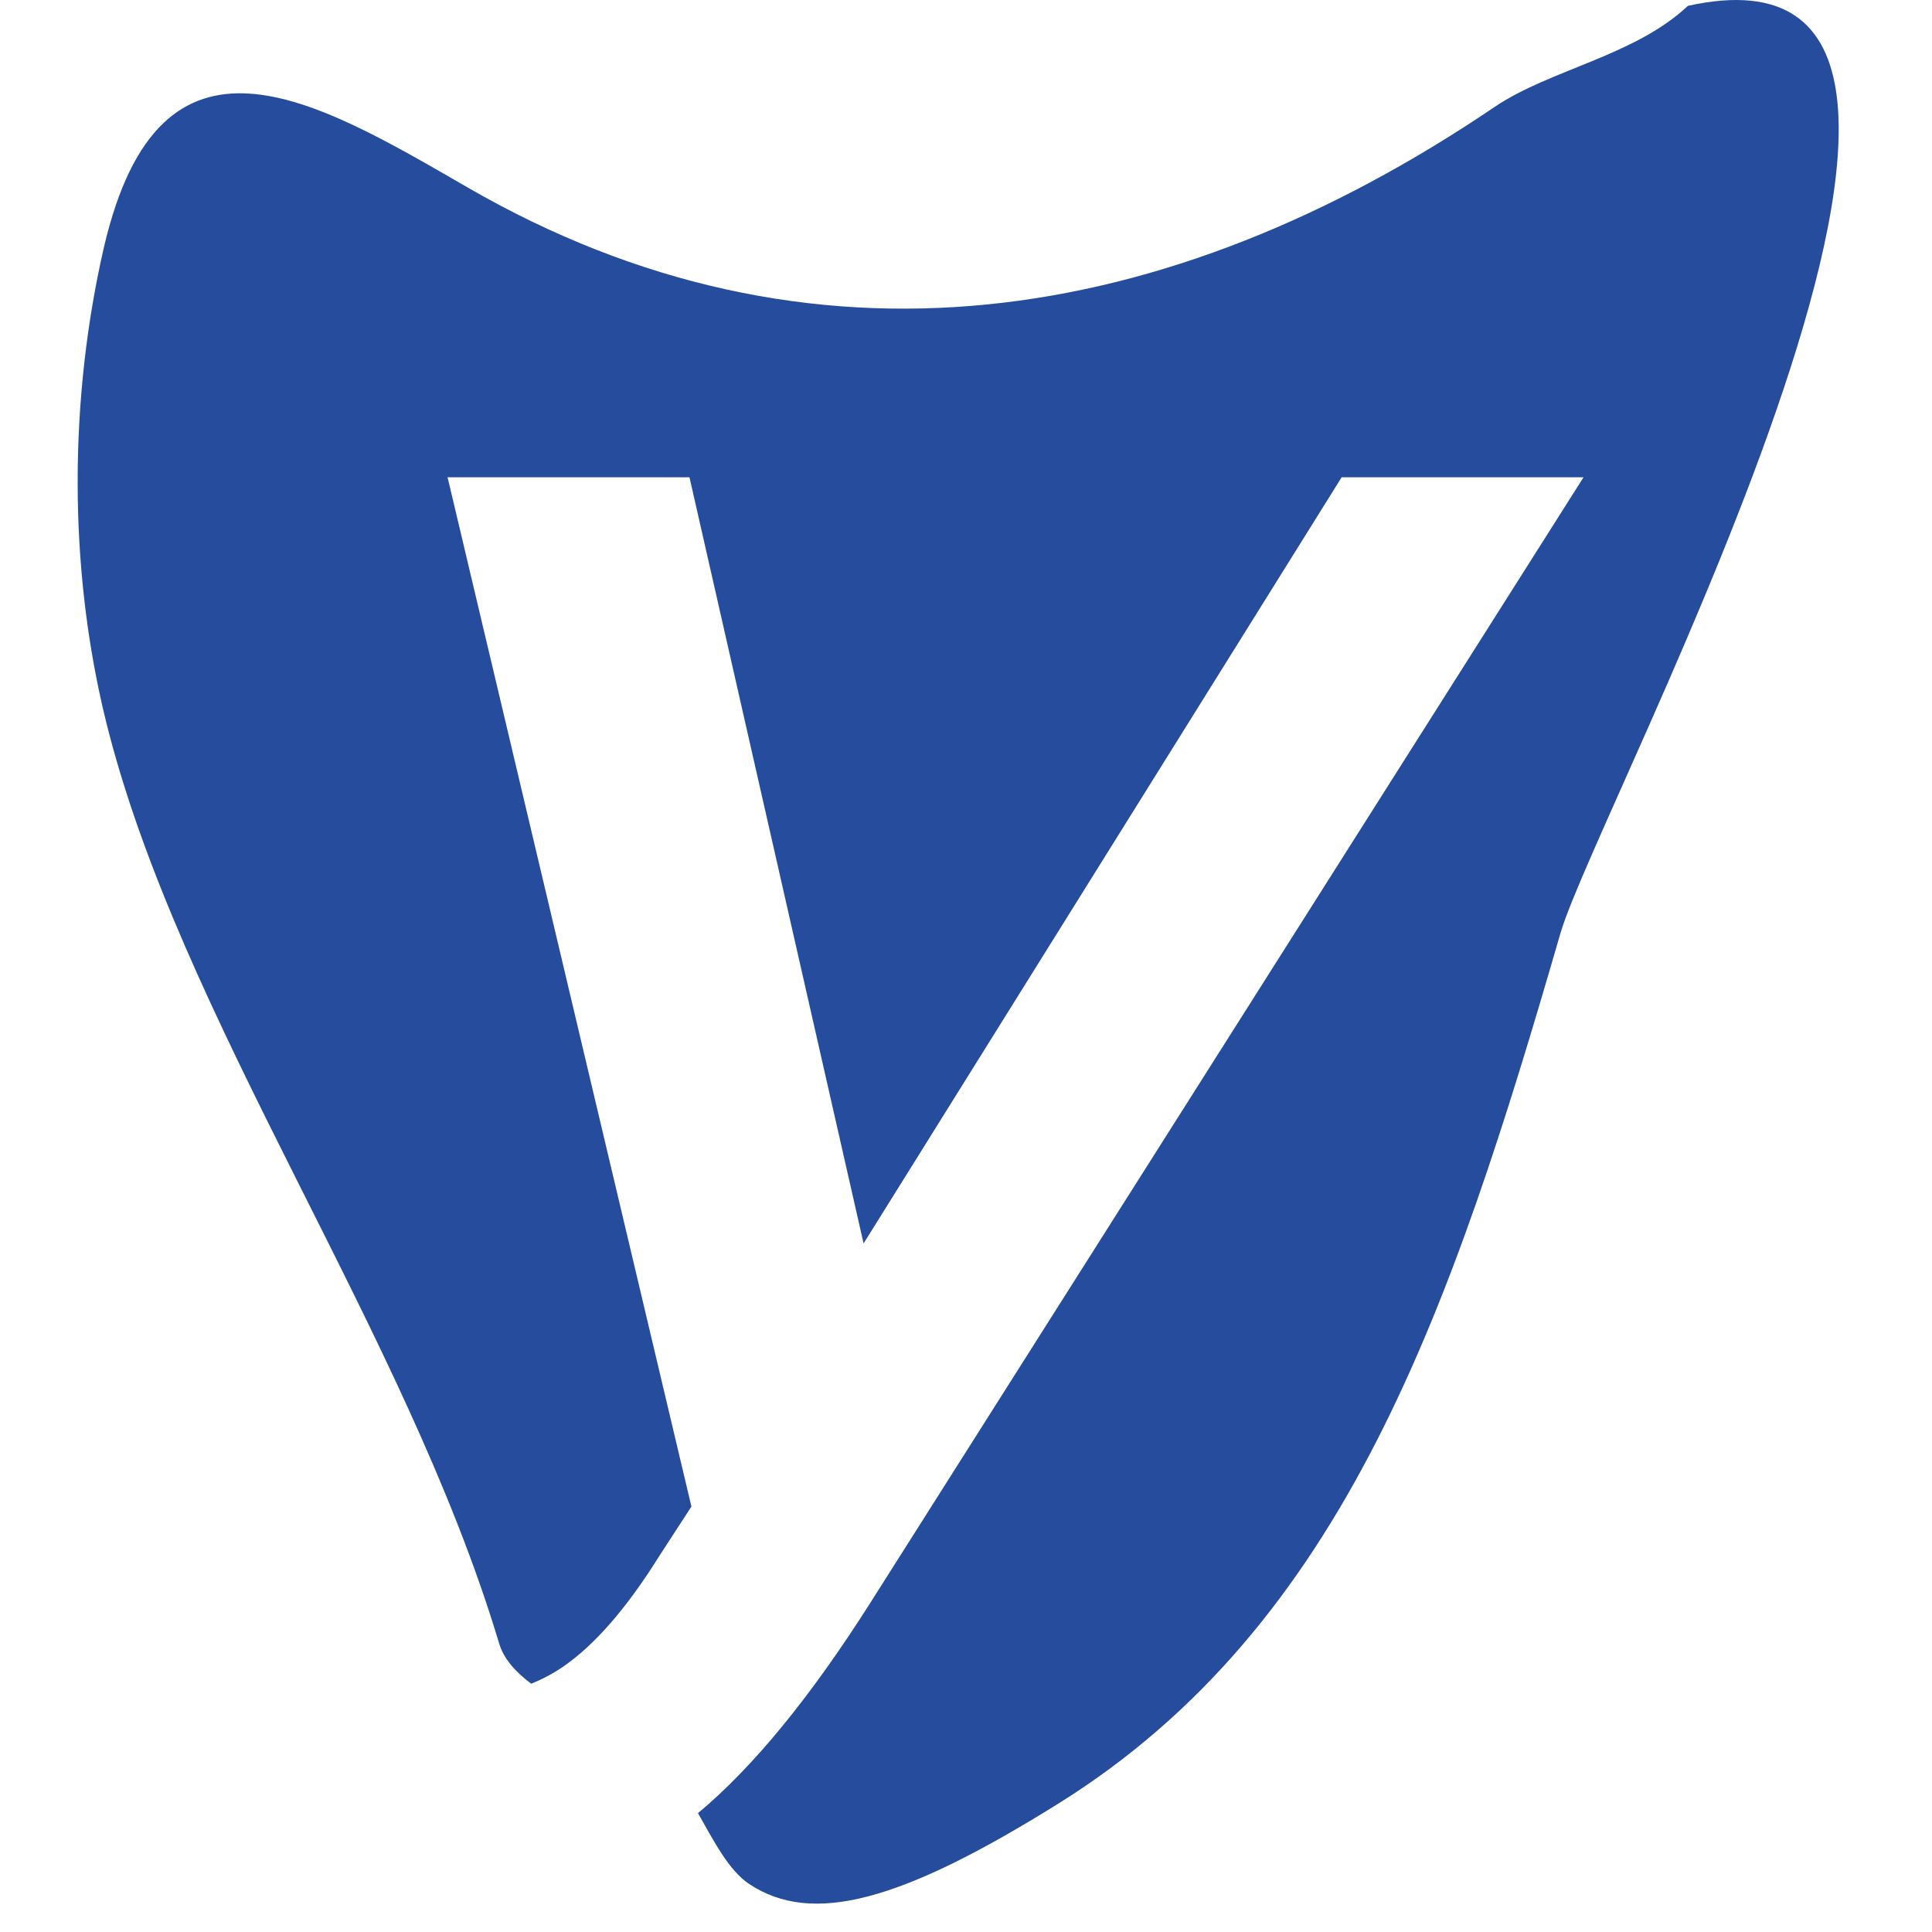 <svg xmlns="http://www.w3.org/2000/svg" version="1.1" xmlns:xlink="http://www.w3.org/1999/xlink" width="1000" height="1000"><style>
    #light-icon {
      display: inline;
    }
    #dark-icon {
      display: none;
    }

    @media (prefers-color-scheme: dark) {
      #light-icon {
        display: none;
      }
      #dark-icon {
        display: inline;
      }
    }
  </style><g id="light-icon"><svg xmlns="http://www.w3.org/2000/svg" version="1.1" xmlns:xlink="http://www.w3.org/1999/xlink" width="1000" height="1000"><g><g transform="matrix(16.393,0,0,16.393,32.787,5.684341886080802e-14)"><svg xmlns="http://www.w3.org/2000/svg" version="1.1" xmlns:xlink="http://www.w3.org/1999/xlink" width="57" height="61"><svg width="57" height="61" viewBox="0 0 57 61" fill="none" xmlns="http://www.w3.org/2000/svg">
<path fill-rule="evenodd" clip-rule="evenodd" d="M51.295 0.184C49.616 1.765 46.953 2.19 45.201 3.37C34.876 10.364 23.589 12.176 12.753 5.912C7.912 3.115 3.059 0.196 1.284 7.797C0.201 12.492 0.128 17.831 1.345 22.769C3.668 32.158 10.795 41.997 13.762 51.897C13.908 52.384 14.285 52.797 14.772 53.162C15.136 53.016 15.477 52.834 15.793 52.615C16.778 51.934 17.776 50.791 18.797 49.161L19.831 47.568L12.132 15.07H19.77L25.267 39.261L40.361 15.07H47.999L25.511 50.559C23.601 53.576 21.777 55.801 20.038 57.249C20.536 58.124 21.011 59.061 21.655 59.486C23.65 60.812 26.472 60.034 31.422 56.944C40.446 51.313 43.827 41.353 47.269 29.47C48.461 25.372 63.53 -2.516 51.295 0.184Z" fill="#264D9D"></path>
</svg></svg></g></g></svg></g><g id="dark-icon"><svg xmlns="http://www.w3.org/2000/svg" version="1.1" xmlns:xlink="http://www.w3.org/1999/xlink" width="1000" height="1000"><g><g transform="matrix(10,0,0,10,0,0)"><svg xmlns="http://www.w3.org/2000/svg" version="1.1" xmlns:xlink="http://www.w3.org/1999/xlink" width="100" height="100"><svg width="100" height="100" viewBox="0 0 100 100" fill="none" xmlns="http://www.w3.org/2000/svg">
<rect width="100" height="100" rx="50" fill="white"></rect>
<path fill-rule="evenodd" clip-rule="evenodd" d="M80.578 15.245C78.314 17.349 74.722 17.916 72.359 19.486C58.432 28.793 43.208 31.205 28.591 22.869C22.062 19.146 15.517 15.261 13.122 25.378C11.662 31.626 11.563 38.733 13.204 45.305C16.337 57.801 25.95 70.897 29.953 84.074C30.15 84.721 30.658 85.272 31.315 85.757C31.807 85.563 32.266 85.32 32.693 85.029C34.021 84.122 35.367 82.601 36.745 80.431L38.139 78.311L27.755 35.058H38.057L45.472 67.255L65.83 35.058H76.132L45.8 82.293C43.224 86.308 40.764 89.27 38.418 91.196C39.09 92.362 39.73 93.608 40.6 94.175C43.29 95.939 47.096 94.903 53.773 90.791C65.945 83.297 70.506 70.039 75.148 54.224C76.756 48.769 97.081 11.651 80.578 15.245Z" fill="#264D9D"></path>
</svg></svg></g></g></svg></g></svg>